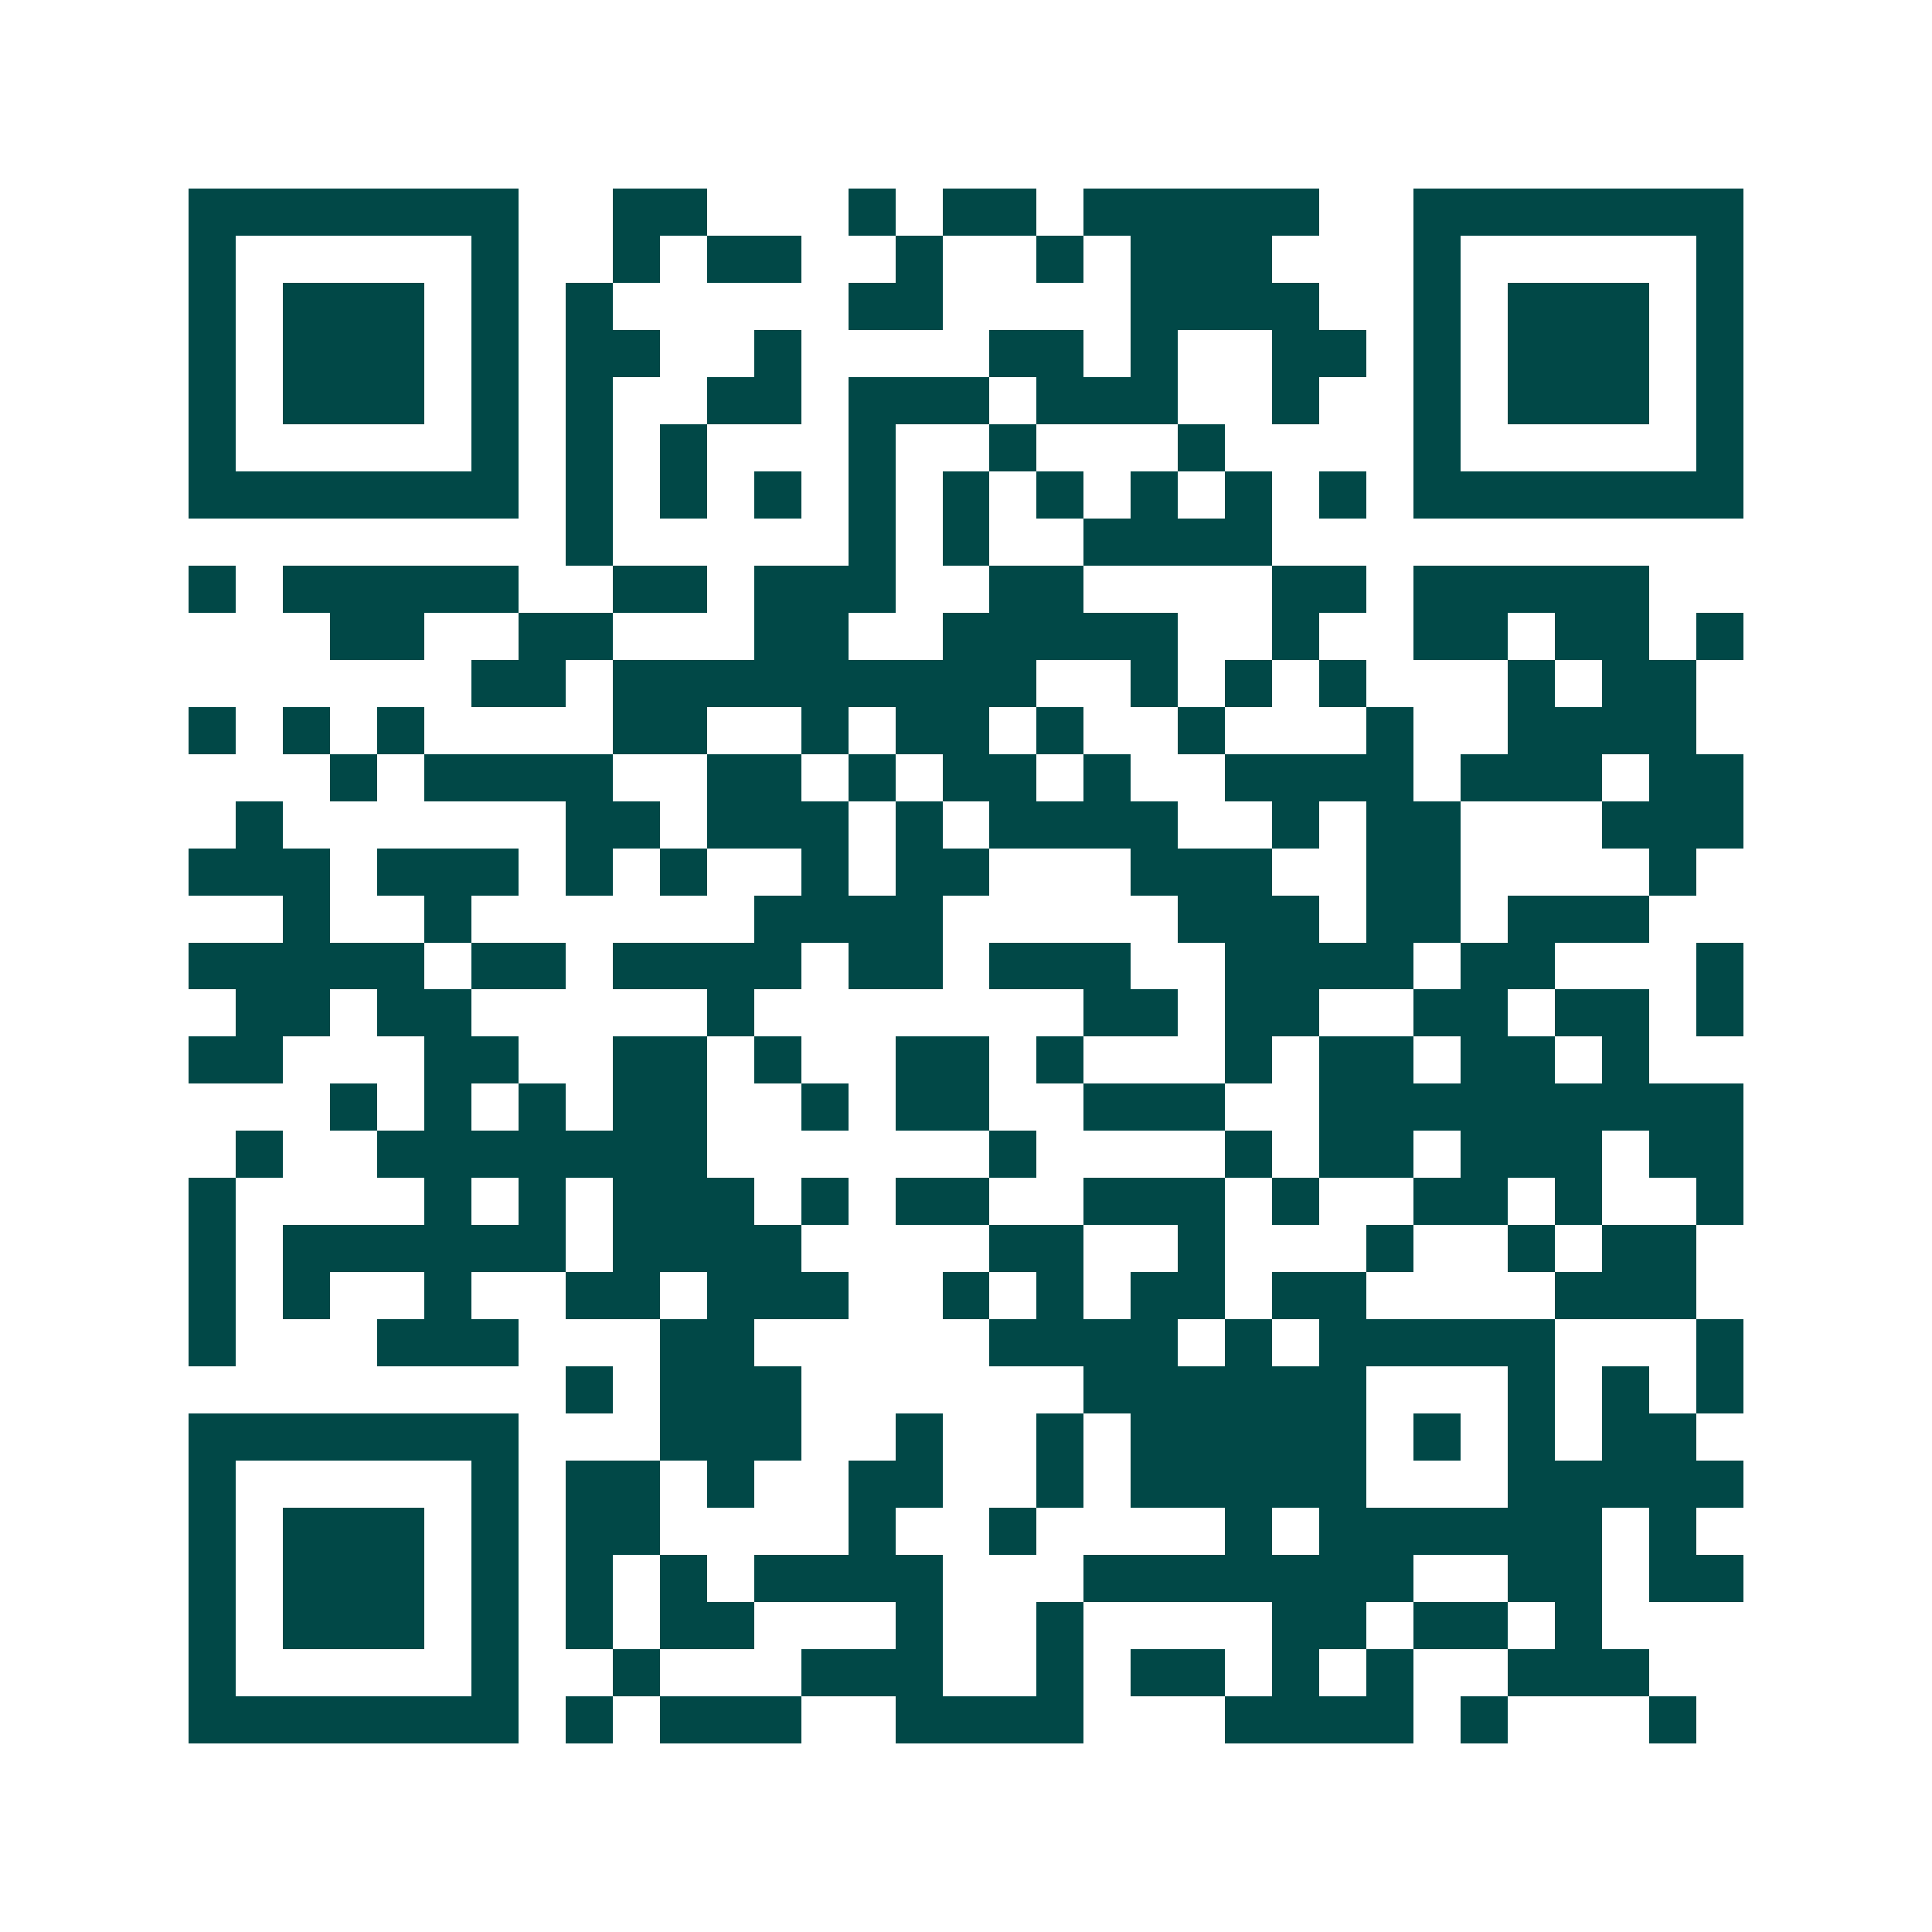 <svg xmlns="http://www.w3.org/2000/svg" width="200" height="200" viewBox="0 0 41 41" shape-rendering="crispEdges"><path fill="#ffffff" d="M0 0h41v41H0z"/><path stroke="#014847" d="M4 4.5h7m2 0h2m3 0h1m1 0h2m1 0h5m2 0h7M4 5.5h1m5 0h1m2 0h1m1 0h2m2 0h1m2 0h1m1 0h3m3 0h1m5 0h1M4 6.5h1m1 0h3m1 0h1m1 0h1m5 0h2m4 0h4m2 0h1m1 0h3m1 0h1M4 7.5h1m1 0h3m1 0h1m1 0h2m2 0h1m4 0h2m1 0h1m2 0h2m1 0h1m1 0h3m1 0h1M4 8.5h1m1 0h3m1 0h1m1 0h1m2 0h2m1 0h3m1 0h3m2 0h1m2 0h1m1 0h3m1 0h1M4 9.5h1m5 0h1m1 0h1m1 0h1m3 0h1m2 0h1m3 0h1m4 0h1m5 0h1M4 10.5h7m1 0h1m1 0h1m1 0h1m1 0h1m1 0h1m1 0h1m1 0h1m1 0h1m1 0h1m1 0h7M12 11.5h1m5 0h1m1 0h1m2 0h4M4 12.5h1m1 0h5m2 0h2m1 0h3m2 0h2m4 0h2m1 0h5M7 13.5h2m2 0h2m3 0h2m2 0h5m2 0h1m2 0h2m1 0h2m1 0h1M10 14.5h2m1 0h9m2 0h1m1 0h1m1 0h1m3 0h1m1 0h2M4 15.5h1m1 0h1m1 0h1m4 0h2m2 0h1m1 0h2m1 0h1m2 0h1m3 0h1m2 0h4M7 16.5h1m1 0h4m2 0h2m1 0h1m1 0h2m1 0h1m2 0h4m1 0h3m1 0h2M5 17.5h1m6 0h2m1 0h3m1 0h1m1 0h4m2 0h1m1 0h2m3 0h3M4 18.5h3m1 0h3m1 0h1m1 0h1m2 0h1m1 0h2m3 0h3m2 0h2m4 0h1M6 19.5h1m2 0h1m6 0h4m5 0h3m1 0h2m1 0h3M4 20.5h5m1 0h2m1 0h4m1 0h2m1 0h3m2 0h4m1 0h2m3 0h1M5 21.5h2m1 0h2m5 0h1m7 0h2m1 0h2m2 0h2m1 0h2m1 0h1M4 22.5h2m3 0h2m2 0h2m1 0h1m2 0h2m1 0h1m3 0h1m1 0h2m1 0h2m1 0h1M7 23.5h1m1 0h1m1 0h1m1 0h2m2 0h1m1 0h2m2 0h3m2 0h9M5 24.5h1m2 0h7m6 0h1m4 0h1m1 0h2m1 0h3m1 0h2M4 25.5h1m4 0h1m1 0h1m1 0h3m1 0h1m1 0h2m2 0h3m1 0h1m2 0h2m1 0h1m2 0h1M4 26.5h1m1 0h6m1 0h4m4 0h2m2 0h1m3 0h1m2 0h1m1 0h2M4 27.5h1m1 0h1m2 0h1m2 0h2m1 0h3m2 0h1m1 0h1m1 0h2m1 0h2m4 0h3M4 28.5h1m3 0h3m3 0h2m5 0h4m1 0h1m1 0h5m3 0h1M12 29.5h1m1 0h3m6 0h6m3 0h1m1 0h1m1 0h1M4 30.5h7m3 0h3m2 0h1m2 0h1m1 0h5m1 0h1m1 0h1m1 0h2M4 31.5h1m5 0h1m1 0h2m1 0h1m2 0h2m2 0h1m1 0h5m3 0h5M4 32.5h1m1 0h3m1 0h1m1 0h2m4 0h1m2 0h1m4 0h1m1 0h6m1 0h1M4 33.5h1m1 0h3m1 0h1m1 0h1m1 0h1m1 0h4m3 0h7m2 0h2m1 0h2M4 34.5h1m1 0h3m1 0h1m1 0h1m1 0h2m3 0h1m2 0h1m4 0h2m1 0h2m1 0h1M4 35.5h1m5 0h1m2 0h1m3 0h3m2 0h1m1 0h2m1 0h1m1 0h1m2 0h3M4 36.5h7m1 0h1m1 0h3m2 0h4m3 0h4m1 0h1m3 0h1"/></svg>
